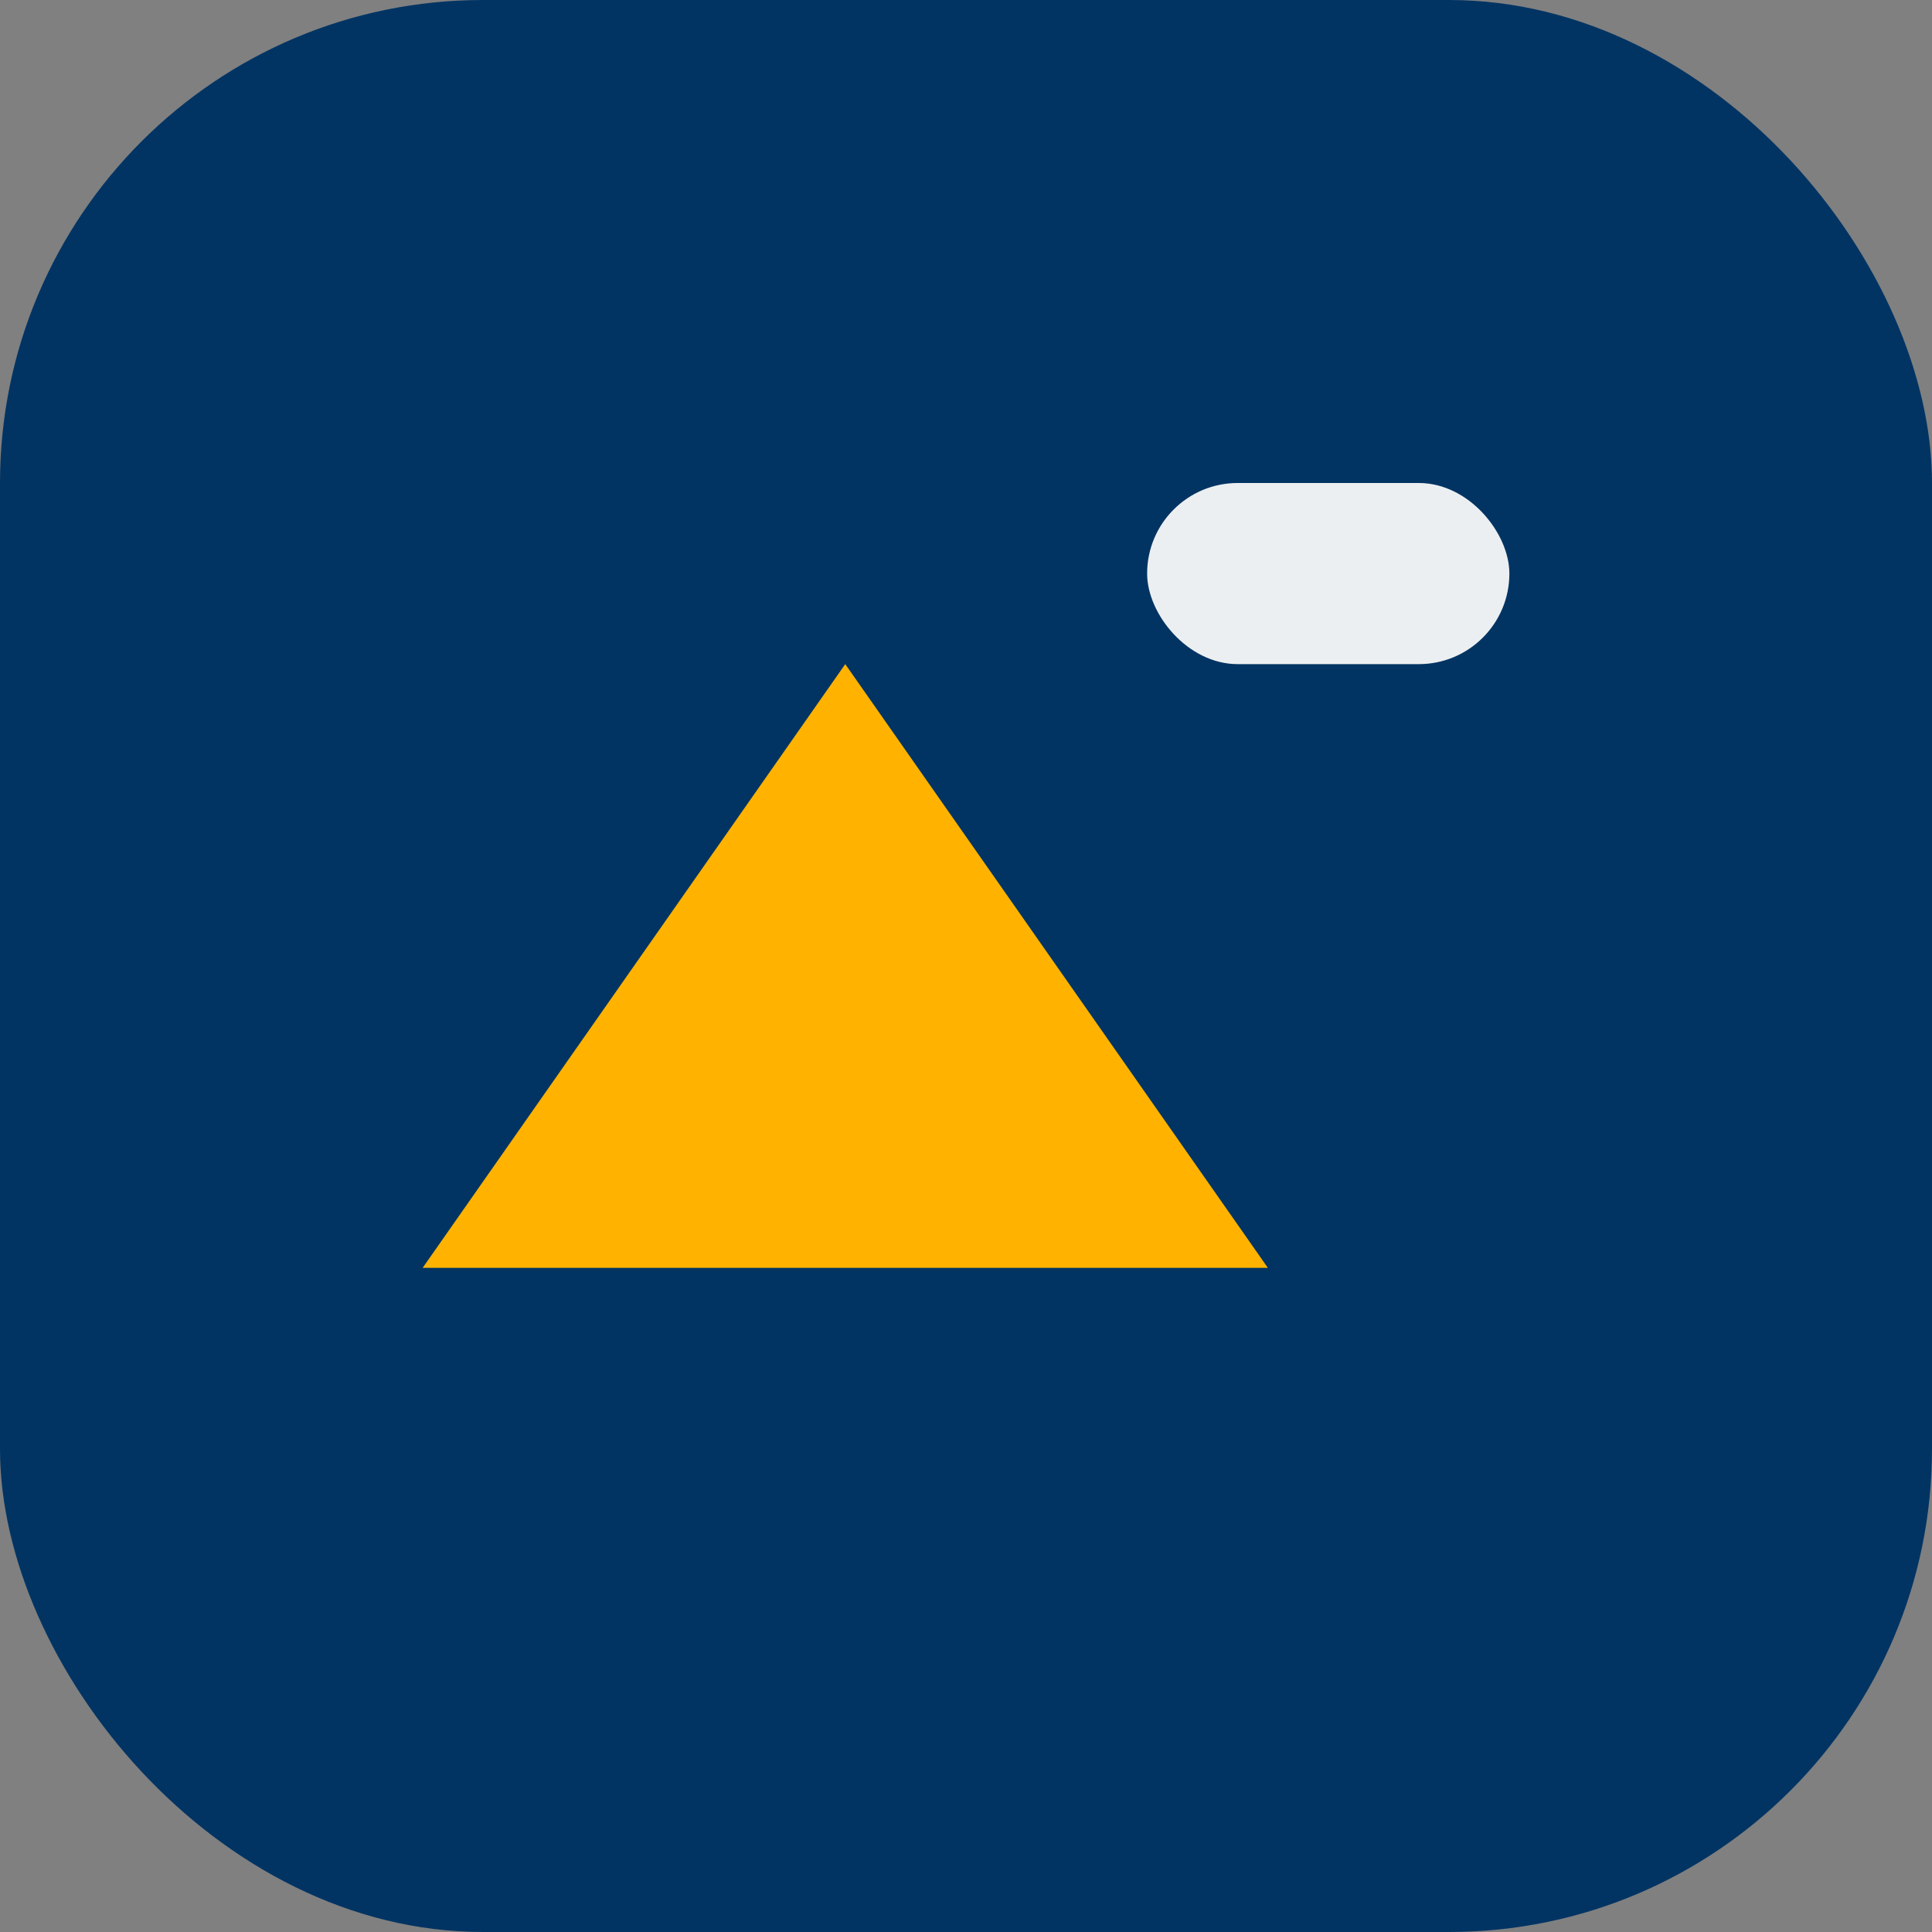 <?xml version="1.0" encoding="UTF-8"?>
<svg xmlns="http://www.w3.org/2000/svg" width="32" height="32" viewBox="0 0 32 32"><rect x="0" y="0" width="32" height="32" fill="#808080" stroke="none"/><rect width="32" height="32" rx="8" fill="#013463"/><path d="M7 21l7-10 7 10H7z" fill="#FFB300"/><rect x="19" y="8" width="6" height="3" rx="1.5" fill="#ECEFF1"/></svg>